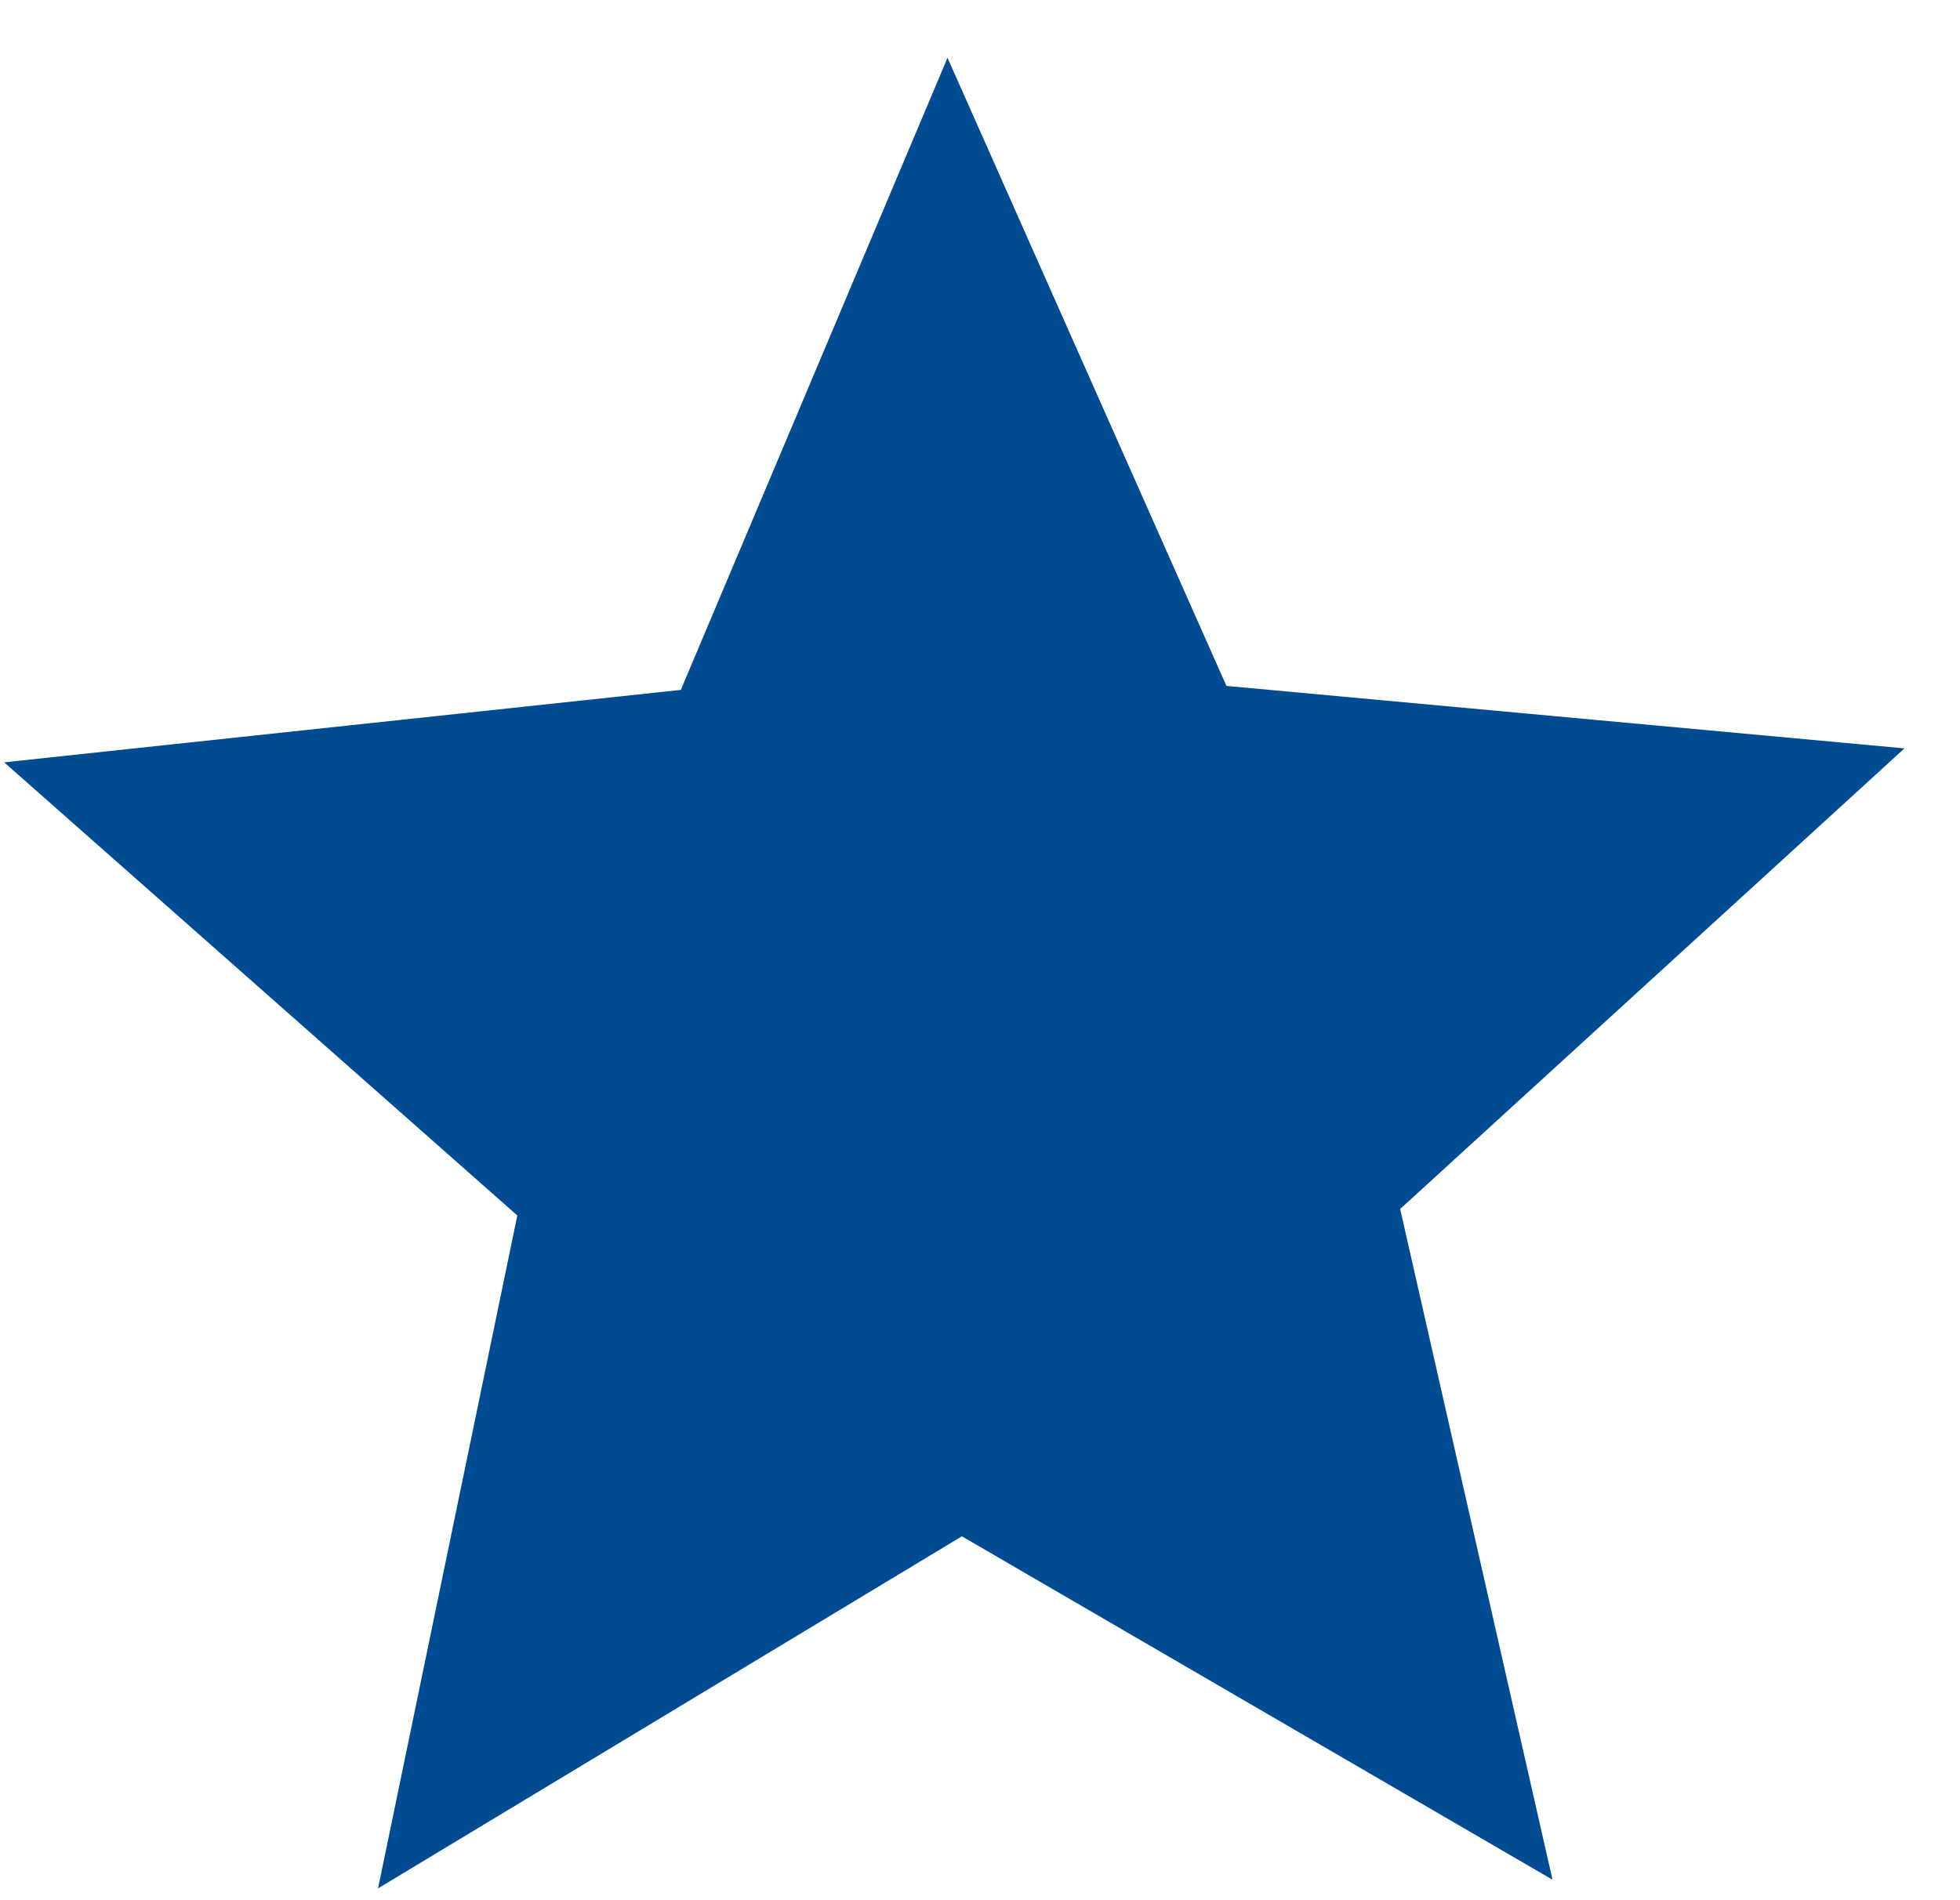 <svg xmlns="http://www.w3.org/2000/svg" width="33px" height="32px">
<path fill-rule="evenodd" fill="rgb(1, 75, 147)" d="M15.953,0.973 L20.649,11.551 L32.065,12.603 L23.574,20.360 L26.139,31.655 L16.195,25.872 L6.365,31.801 L8.710,20.469 L0.070,12.838 L11.463,11.618 L15.953,0.973 Z"/>
</svg>
